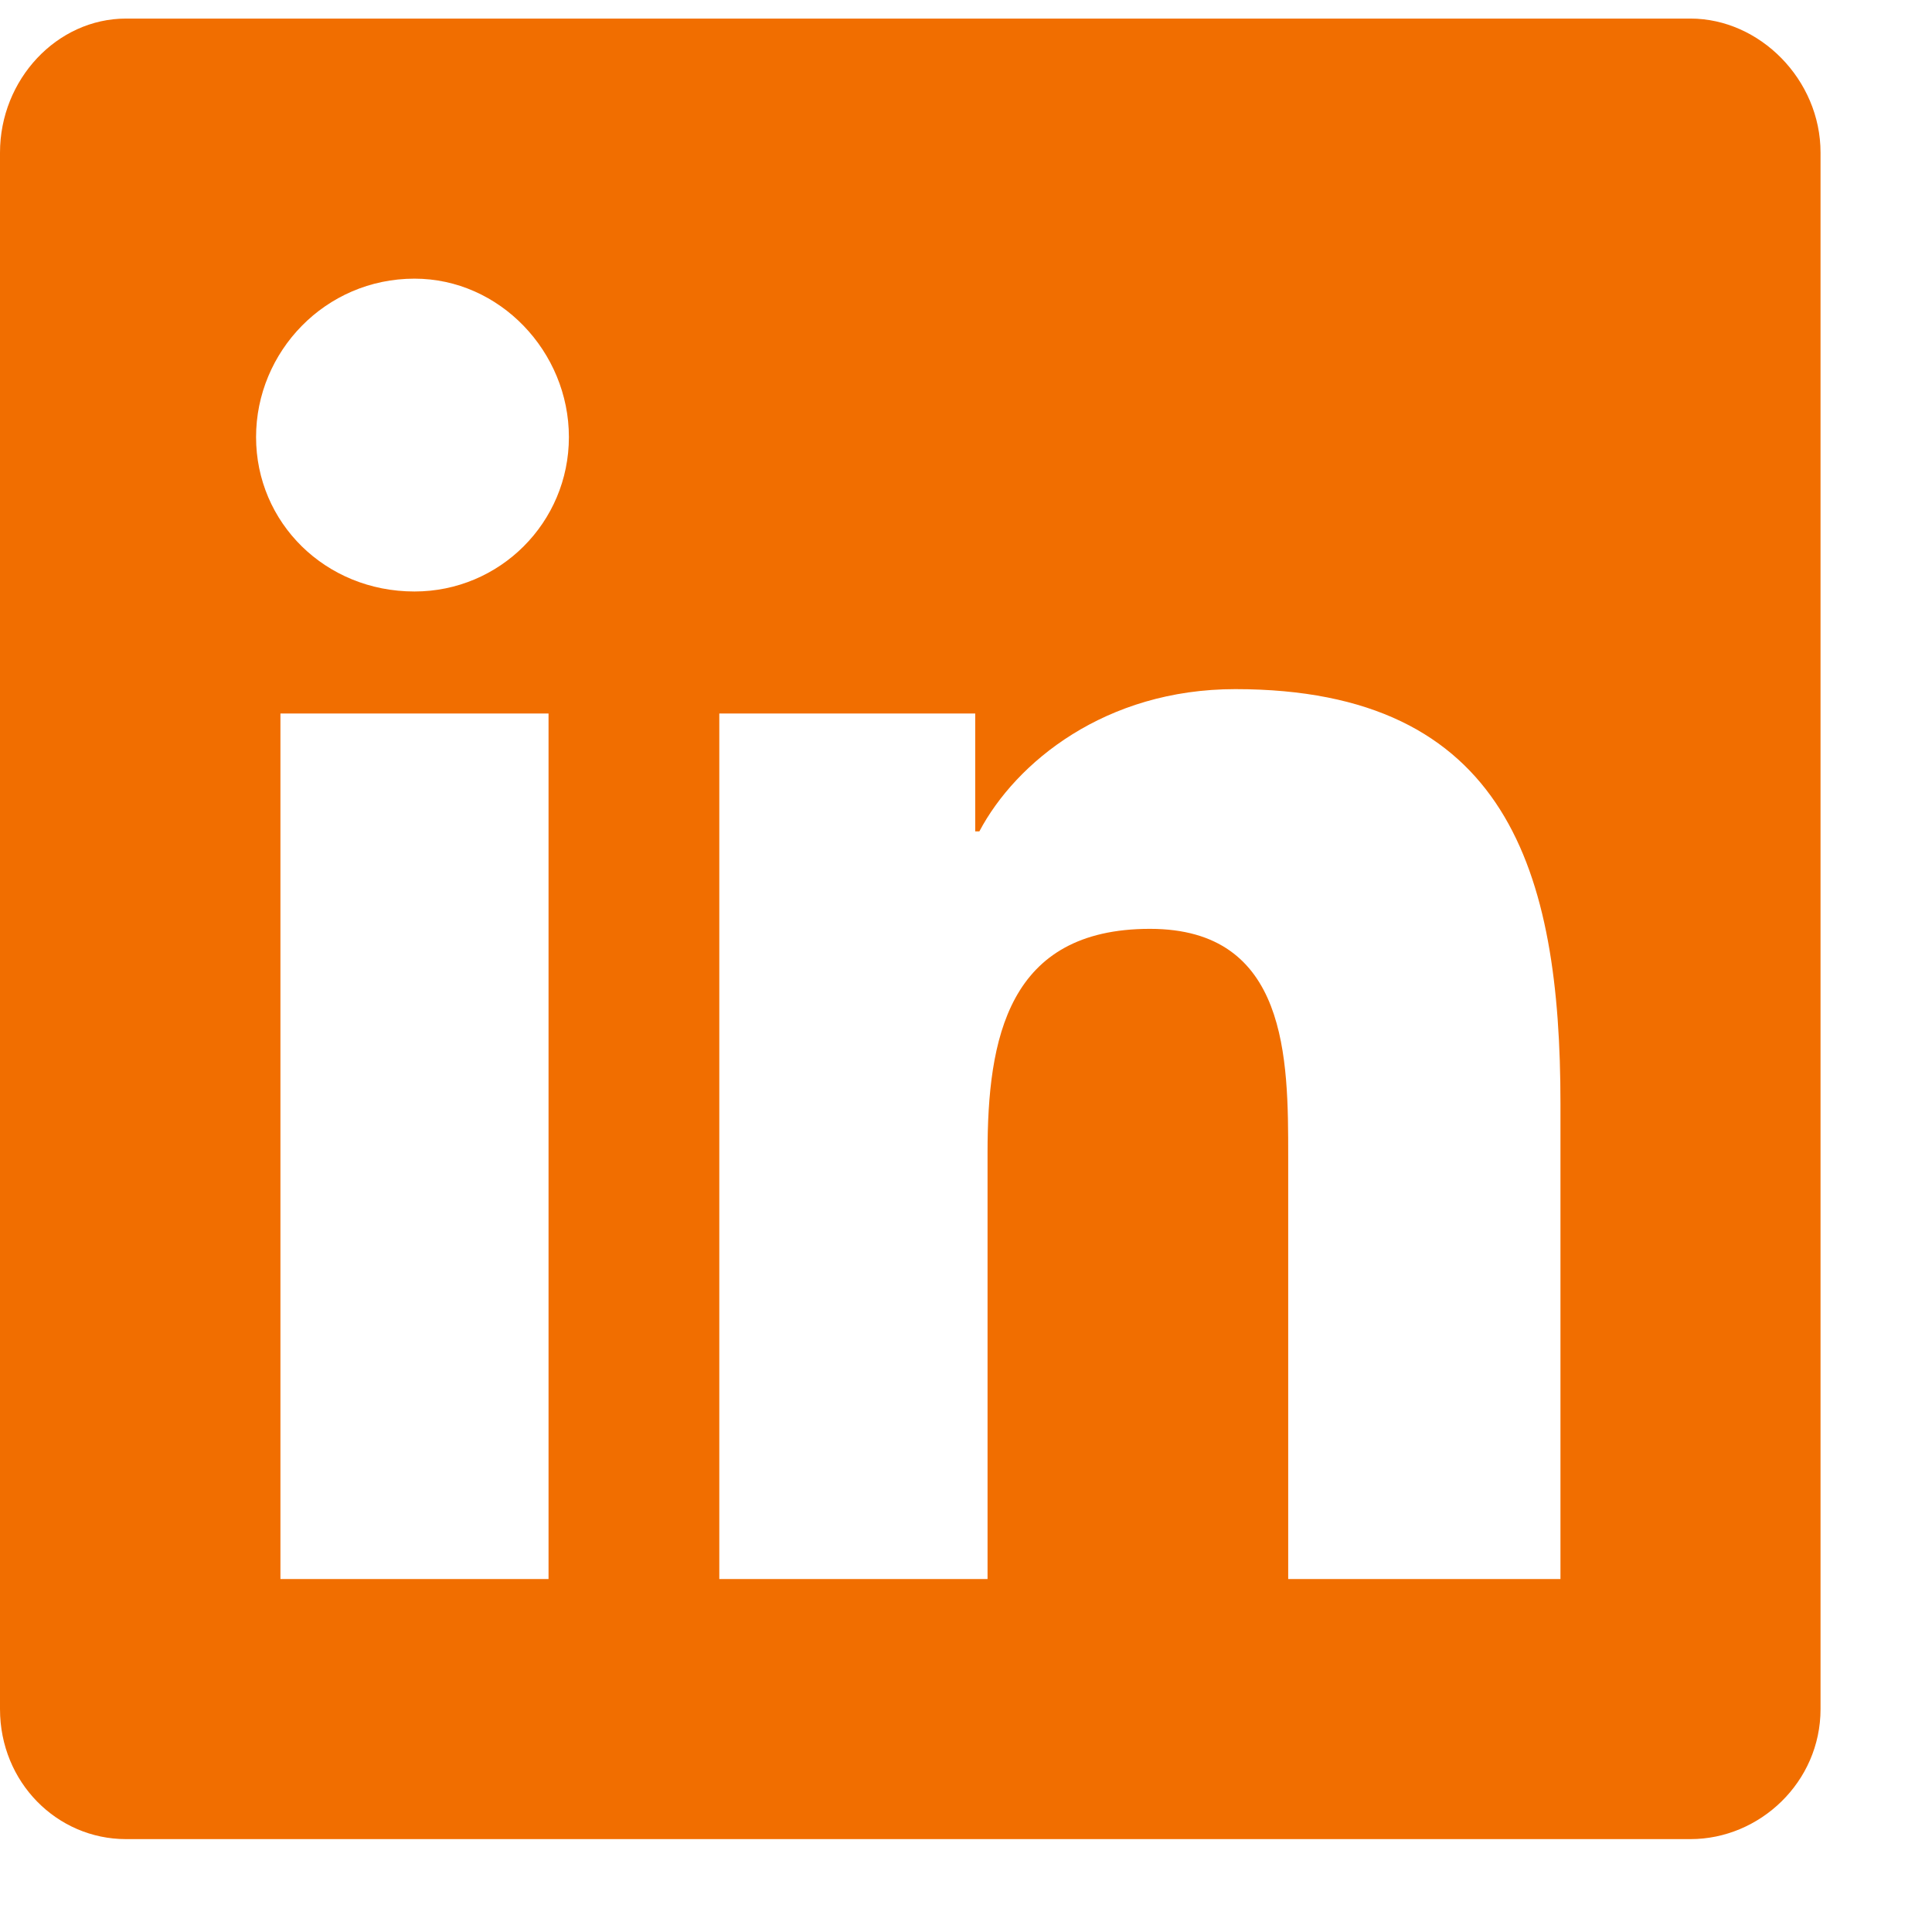 <svg width="13" height="13" viewBox="0 0 13 13" fill="none" xmlns="http://www.w3.org/2000/svg">
<path d="M11.375 0.125C11.84 0.125 12.25 0.535 12.25 1.027V11.5C12.25 11.992 11.84 12.375 11.375 12.375H0.848C0.383 12.375 0 11.992 0 11.5V1.027C0 0.535 0.383 0.125 0.848 0.125H11.375ZM3.691 10.625V4.801H1.887V10.625H3.691ZM2.789 3.98C3.363 3.98 3.828 3.516 3.828 2.941C3.828 2.367 3.363 1.875 2.789 1.875C2.188 1.875 1.723 2.367 1.723 2.941C1.723 3.516 2.188 3.98 2.789 3.98ZM10.5 10.625V7.426C10.5 5.867 10.145 4.637 8.312 4.637C7.438 4.637 6.836 5.129 6.59 5.594H6.562V4.801H4.84V10.625H6.645V7.754C6.645 6.988 6.781 6.25 7.738 6.25C8.668 6.25 8.668 7.125 8.668 7.781V10.625H10.5Z" fill="#F16E00"/>
</svg>
